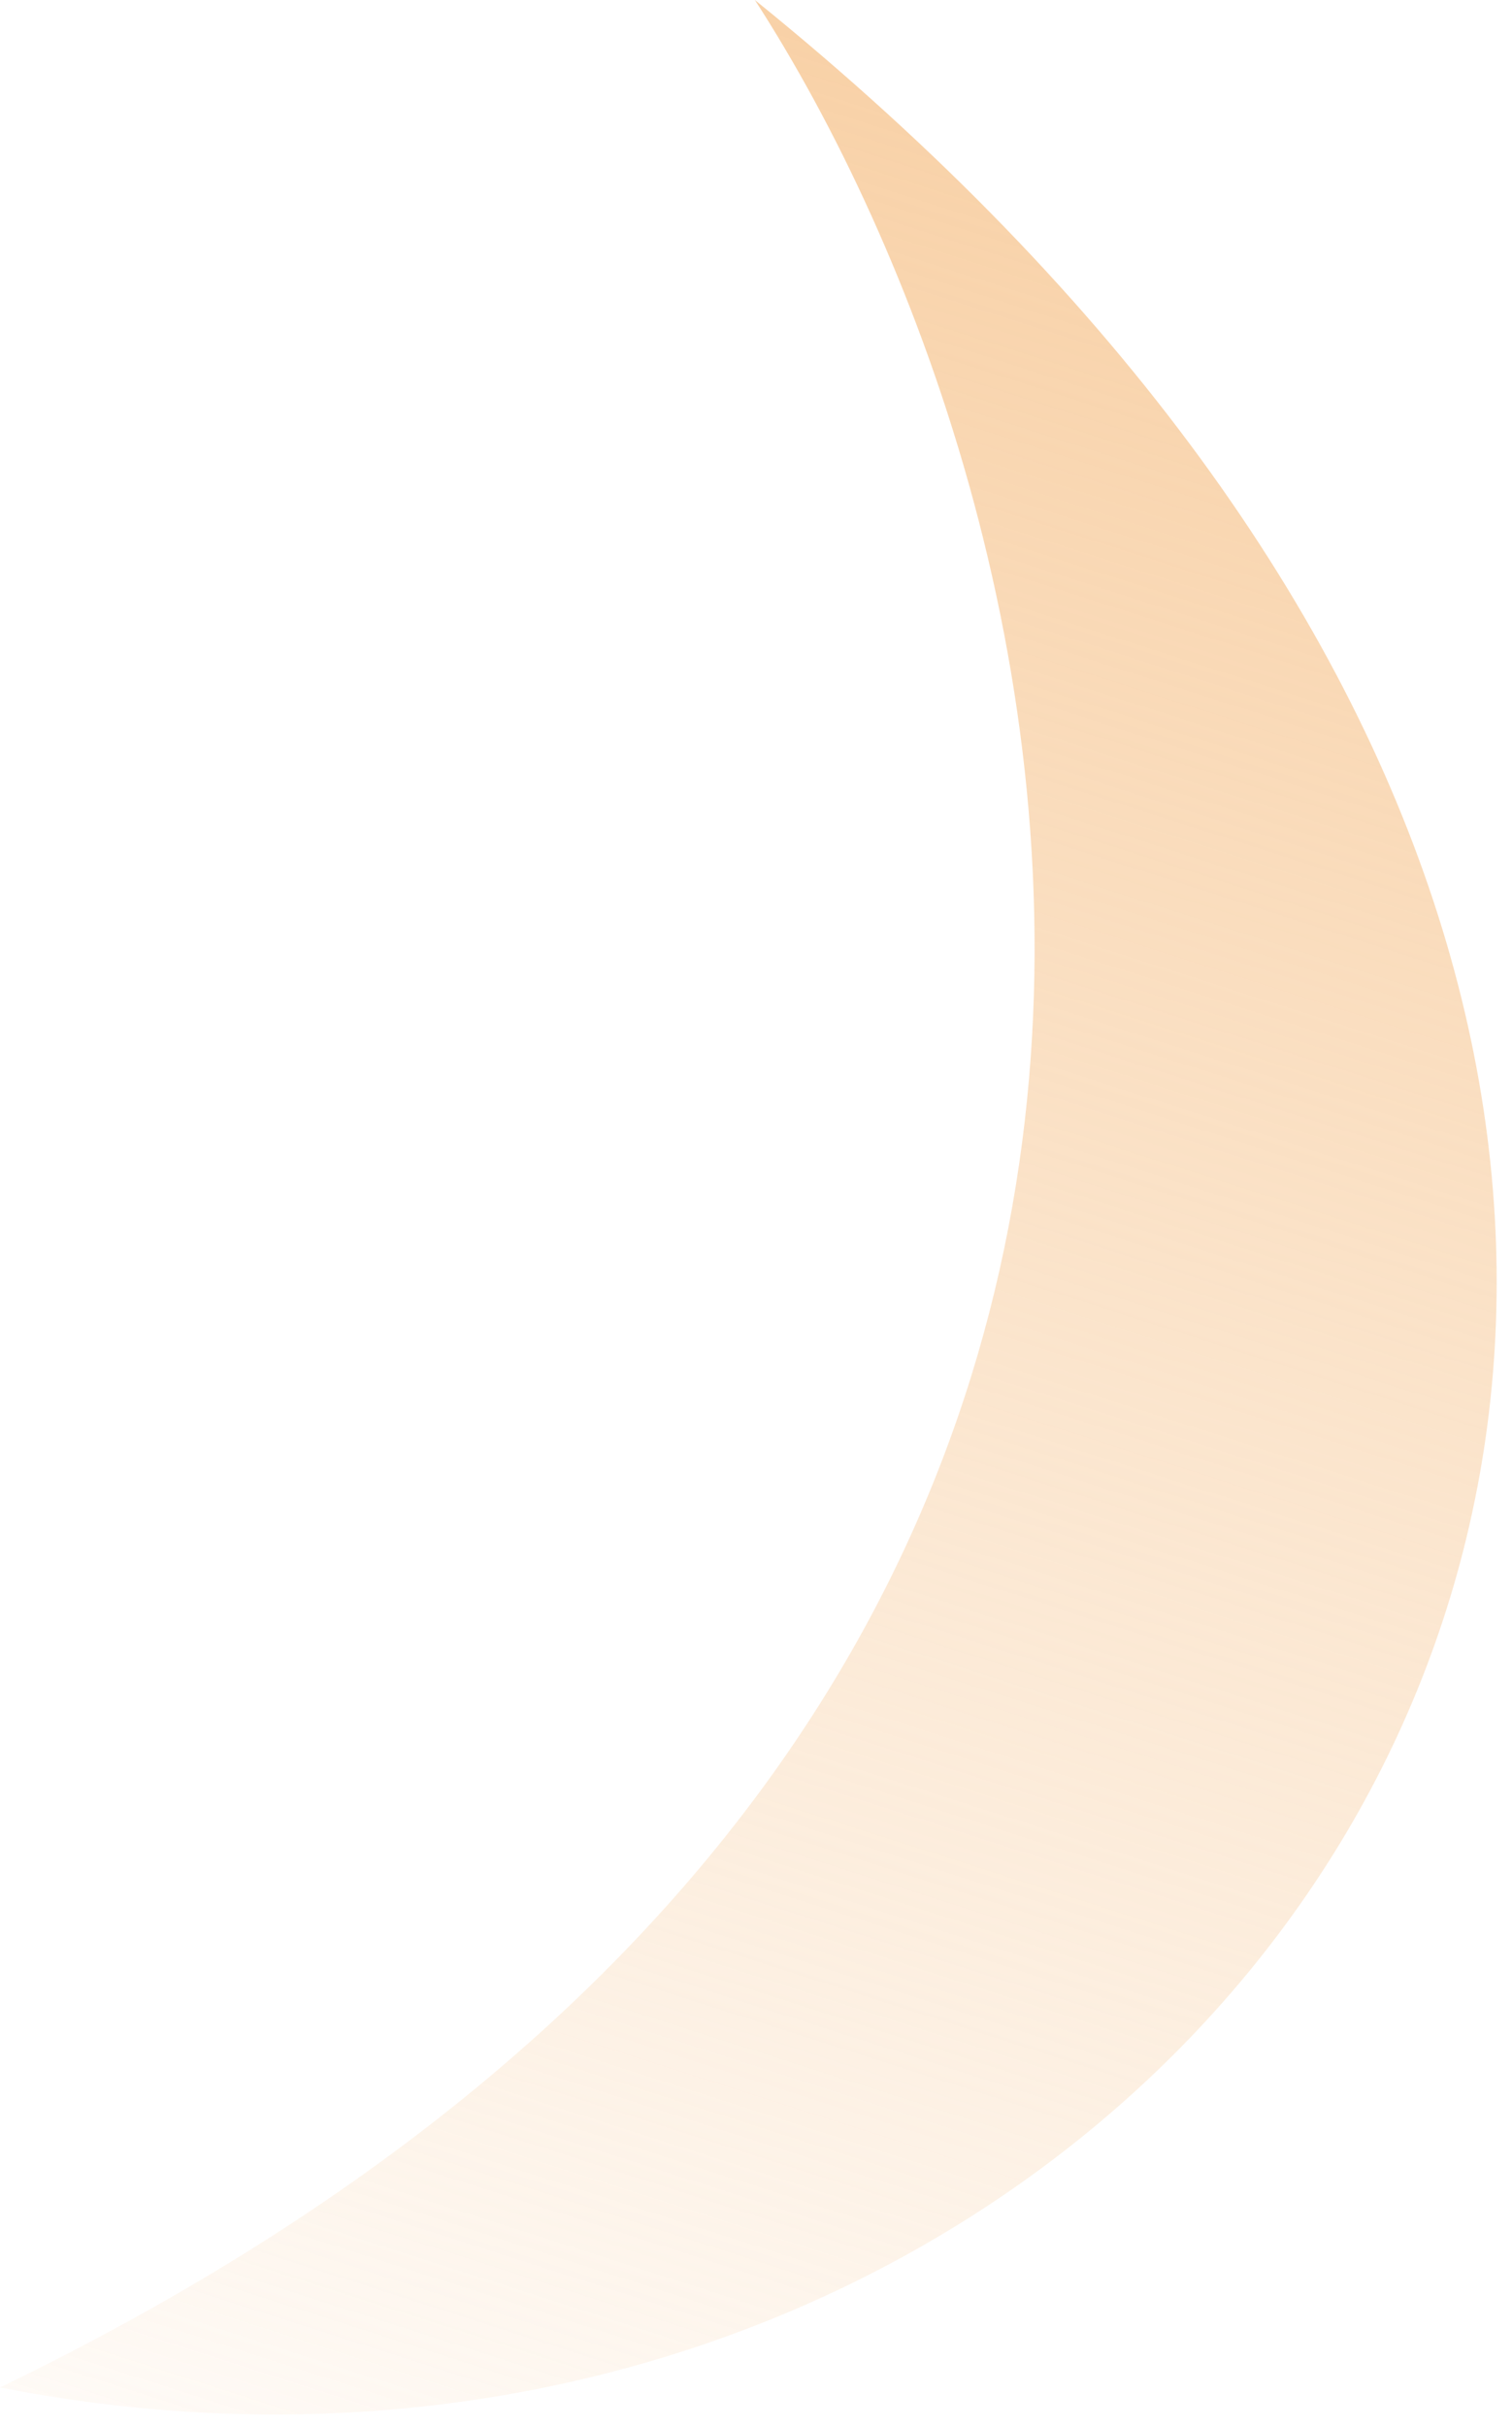 <?xml version="1.0" encoding="UTF-8"?> <svg xmlns="http://www.w3.org/2000/svg" width="48" height="77" viewBox="0 0 48 77" fill="none"> <path d="M-4.21333e-06 75.769C44.732 54.121 34.026 15.55 23.964 0C71.195 38.192 39.118 83.438 -4.21333e-06 75.769Z" fill="url(#paint0_linear_744_34)"></path> <defs> <linearGradient id="paint0_linear_744_34" x1="44.533" y1="-21.771" x2="9.306" y2="88.197" gradientUnits="userSpaceOnUse"> <stop stop-color="#F6C38C"></stop> <stop offset="1" stop-color="#F6C38C" stop-opacity="0"></stop> </linearGradient> </defs> </svg> 